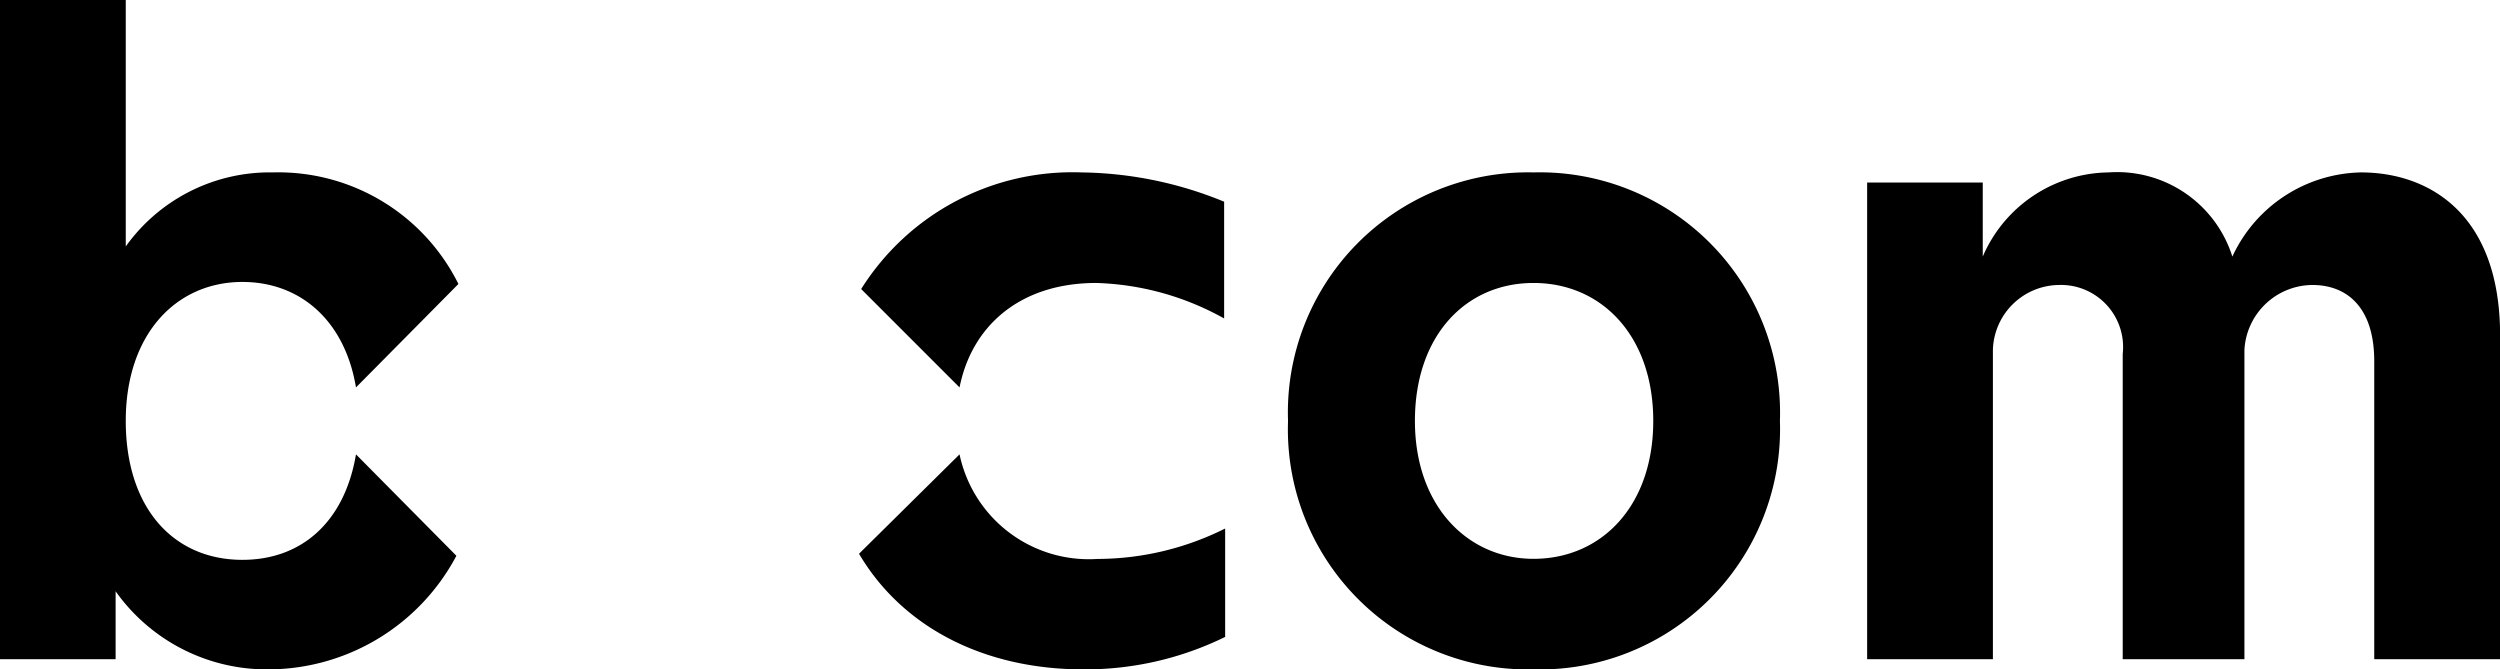 <?xml version="1.0" encoding="UTF-8" standalone="no"?>
<svg xmlns:inkscape="http://www.inkscape.org/namespaces/inkscape" xmlns:sodipodi="http://sodipodi.sourceforge.net/DTD/sodipodi-0.dtd" xmlns="http://www.w3.org/2000/svg" xmlns:svg="http://www.w3.org/2000/svg" width="110.925" height="29.7" version="1.1" id="svg1" sodipodi:docname="logo b-com.svg" inkscape:version="1.3.2 (091e20ef0f, 2023-11-25, custom)">
  <defs id="defs1"></defs>
  <path data-name="Tracé 1174" d="M68.04 7.65a10.651 10.651 0 00-10.89 11.025A10.651 10.651 0 0068.04 29.7a10.661 10.661 0 0010.935-11.025A10.661 10.661 0 0068.04 7.65zm-57.285 4.86c2.565 0 4.545 1.71 5.04 4.68l4.545-4.59a8.923 8.923 0 00-8.235-4.95 7.851 7.851 0 00-6.525 3.285V0H0v29.25h5.13v-3.015a8.218 8.218 0 006.66 3.465 9.469 9.469 0 008.46-5.04l-4.455-4.5c-.5 2.97-2.385 4.68-5.04 4.68-3.06 0-5.175-2.3-5.175-6.165s2.25-6.165 5.175-6.165zm37.89.045a12.368 12.368 0 015.67 1.575V8.95a17.107 17.107 0 00-6.34-1.3 11.067 11.067 0 00-9.765 5.175l4.365 4.365c.535-2.7 2.65-4.635 6.07-4.635zm19.4 12.24c-2.925 0-5.265-2.34-5.265-6.12s2.25-6.12 5.265-6.12 5.31 2.34 5.31 6.12-2.3 6.12-5.315 6.12zm42.885-9.9c0-5.535-3.285-7.245-6.165-7.245a6.424 6.424 0 00-5.715 3.735 5.362 5.362 0 00-5.495-3.735 6.161 6.161 0 00-5.58 3.735V8.1h-5.13v21.15h5.58V15.525a2.963 2.963 0 012.925-2.88 2.755 2.755 0 012.835 3.06V29.25h5.4V15.525a3.042 3.042 0 013.015-2.88c1.575 0 2.745 1.035 2.745 3.375v13.23h5.58zM42.575 20.16l-4.46 4.41c1.935 3.285 5.58 5.13 9.945 5.13a14.085 14.085 0 006.3-1.44v-4.81a12.7 12.7 0 01-5.67 1.35 5.86 5.86 0 01-6.115-4.64z" fill="#fff" id="path1" style="fill:#000000"></path>
</svg>
